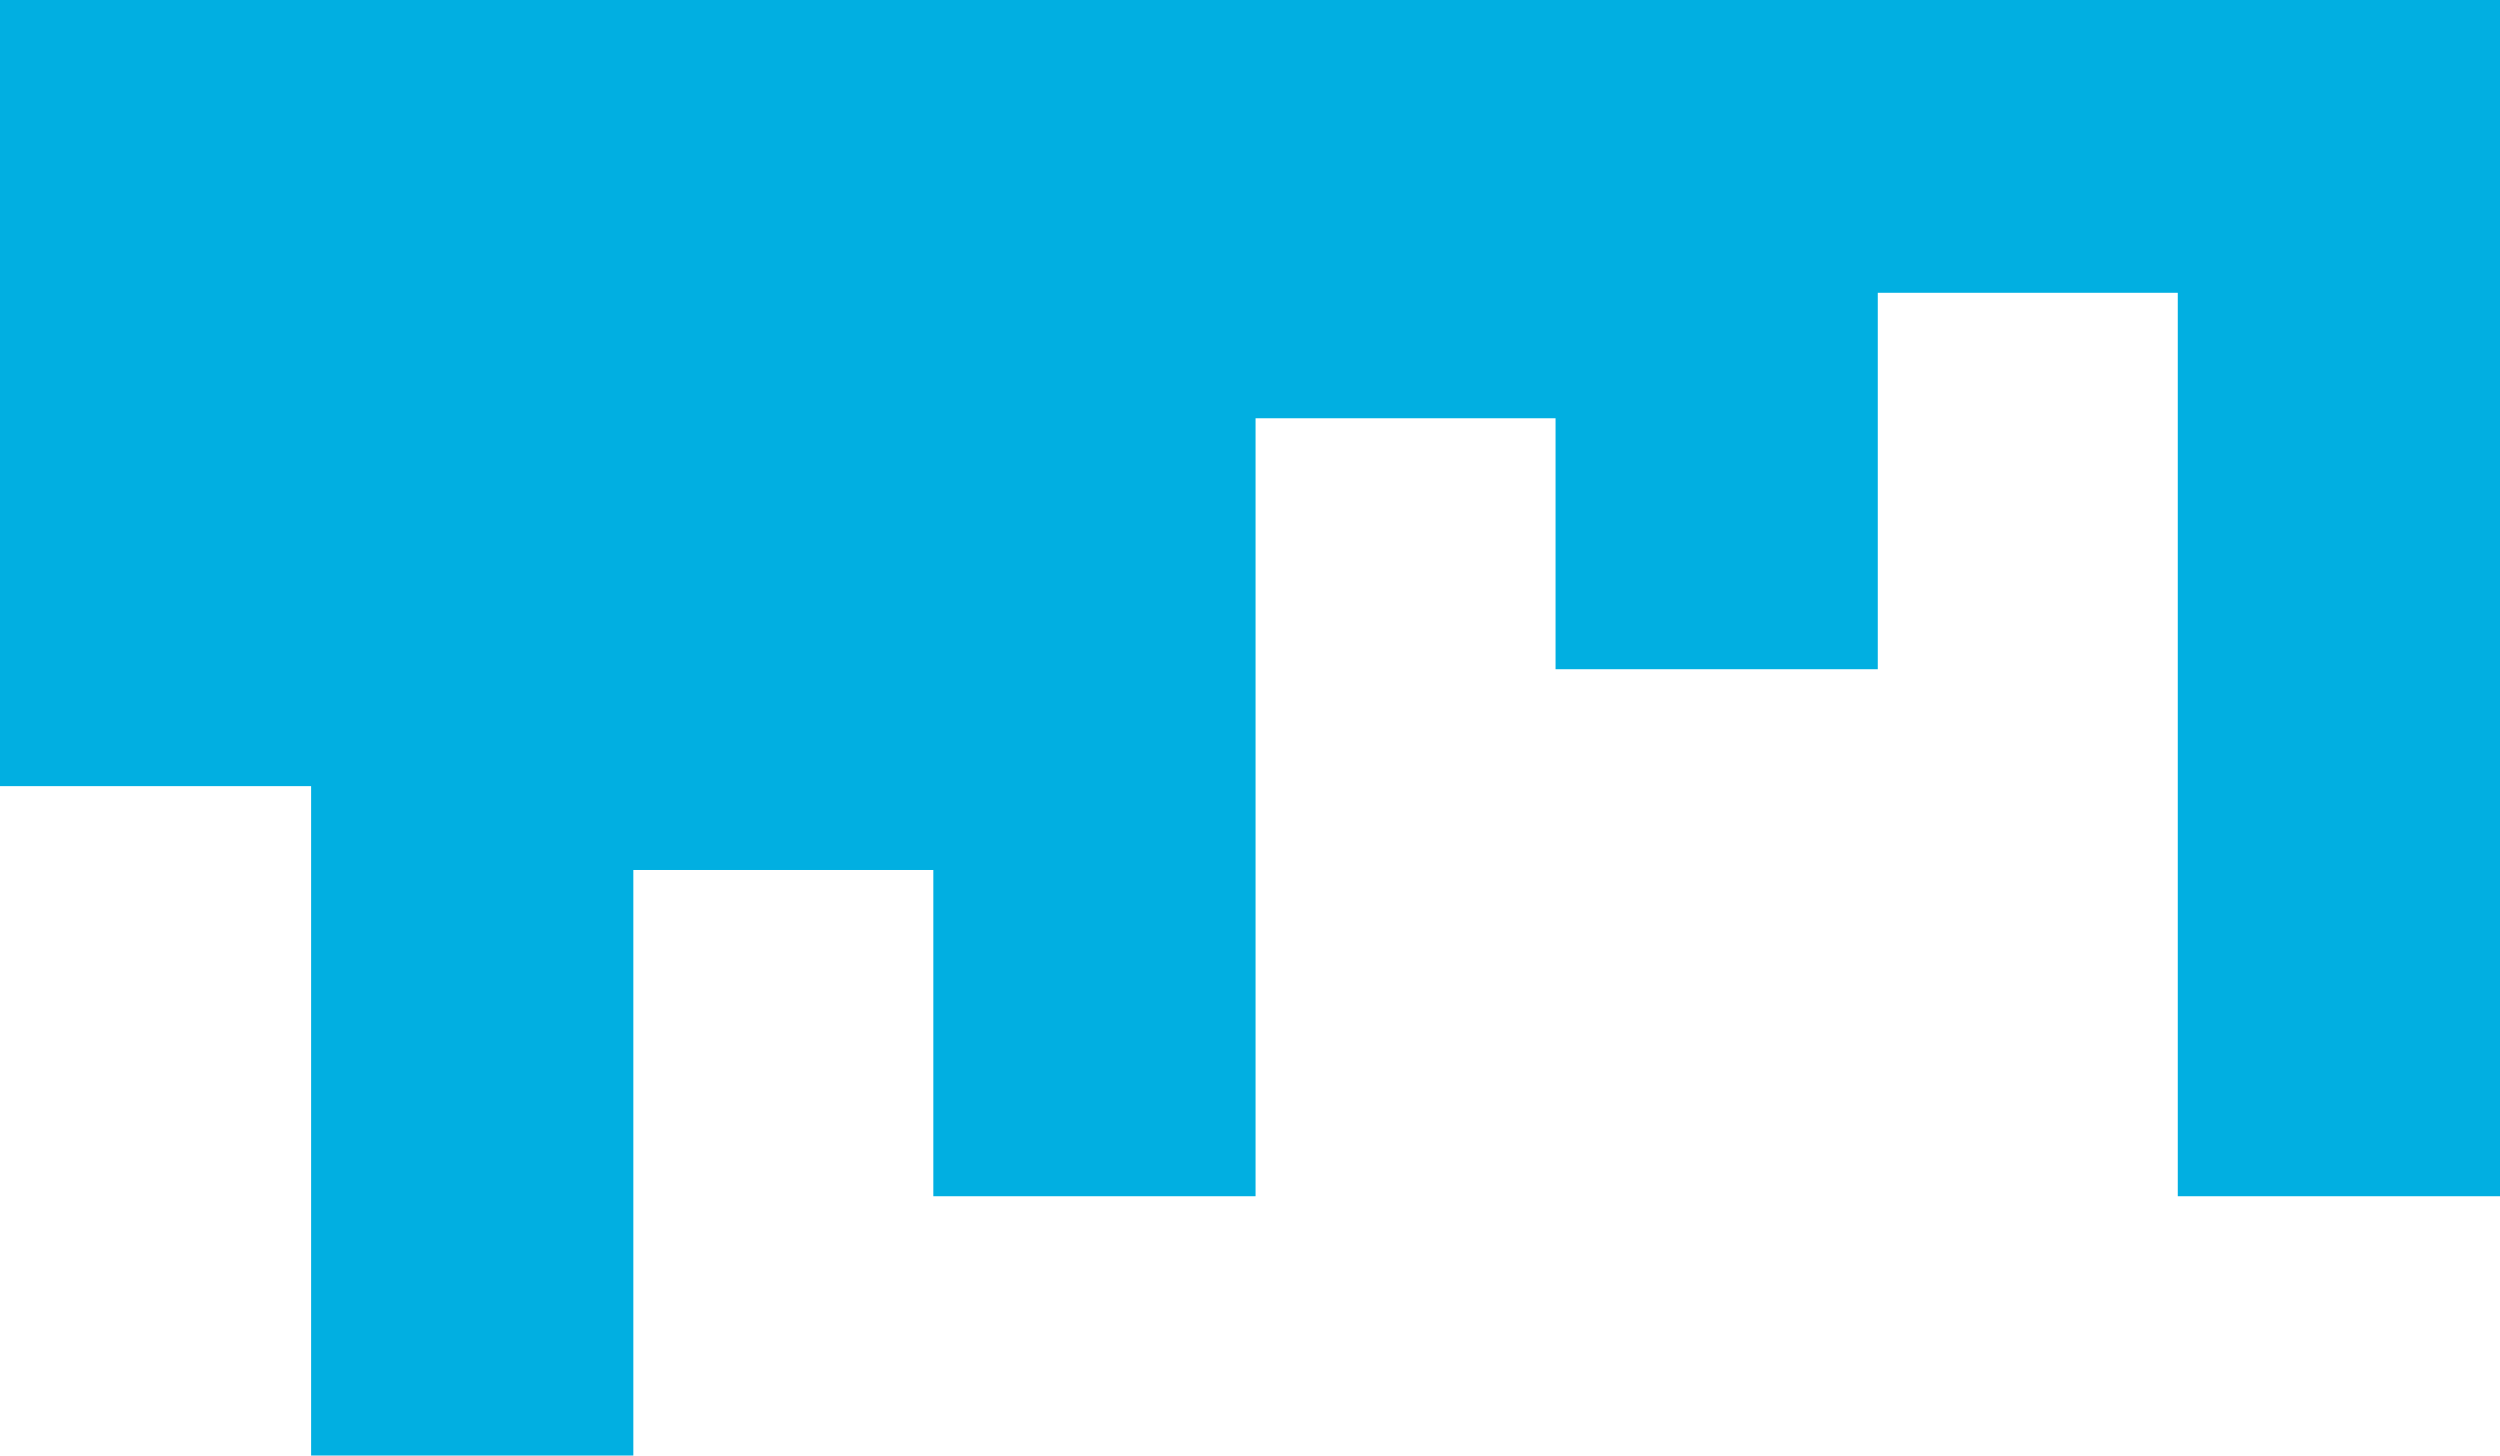 <?xml version="1.0" encoding="UTF-8"?> <svg xmlns="http://www.w3.org/2000/svg" width="225" height="131" viewBox="0 0 225 131" fill="none"><rect x="56" width="29" height="78.299" fill="#01AFE1"></rect><rect x="84" width="29" height="107.661" fill="#01AFE1"></rect><rect x="140" width="29" height="60.23" fill="#01AFE1"></rect><rect x="168" width="29" height="26.351" fill="#01AFE1"></rect><rect x="196" width="29" height="107.661" fill="#01AFE1"></rect><rect x="112" width="29" height="37.644" fill="#01AFE1"></rect><rect x="28" width="29" height="131" fill="#01AFE1"></rect><rect width="29" height="70.752" fill="#01AFE1"></rect></svg> 